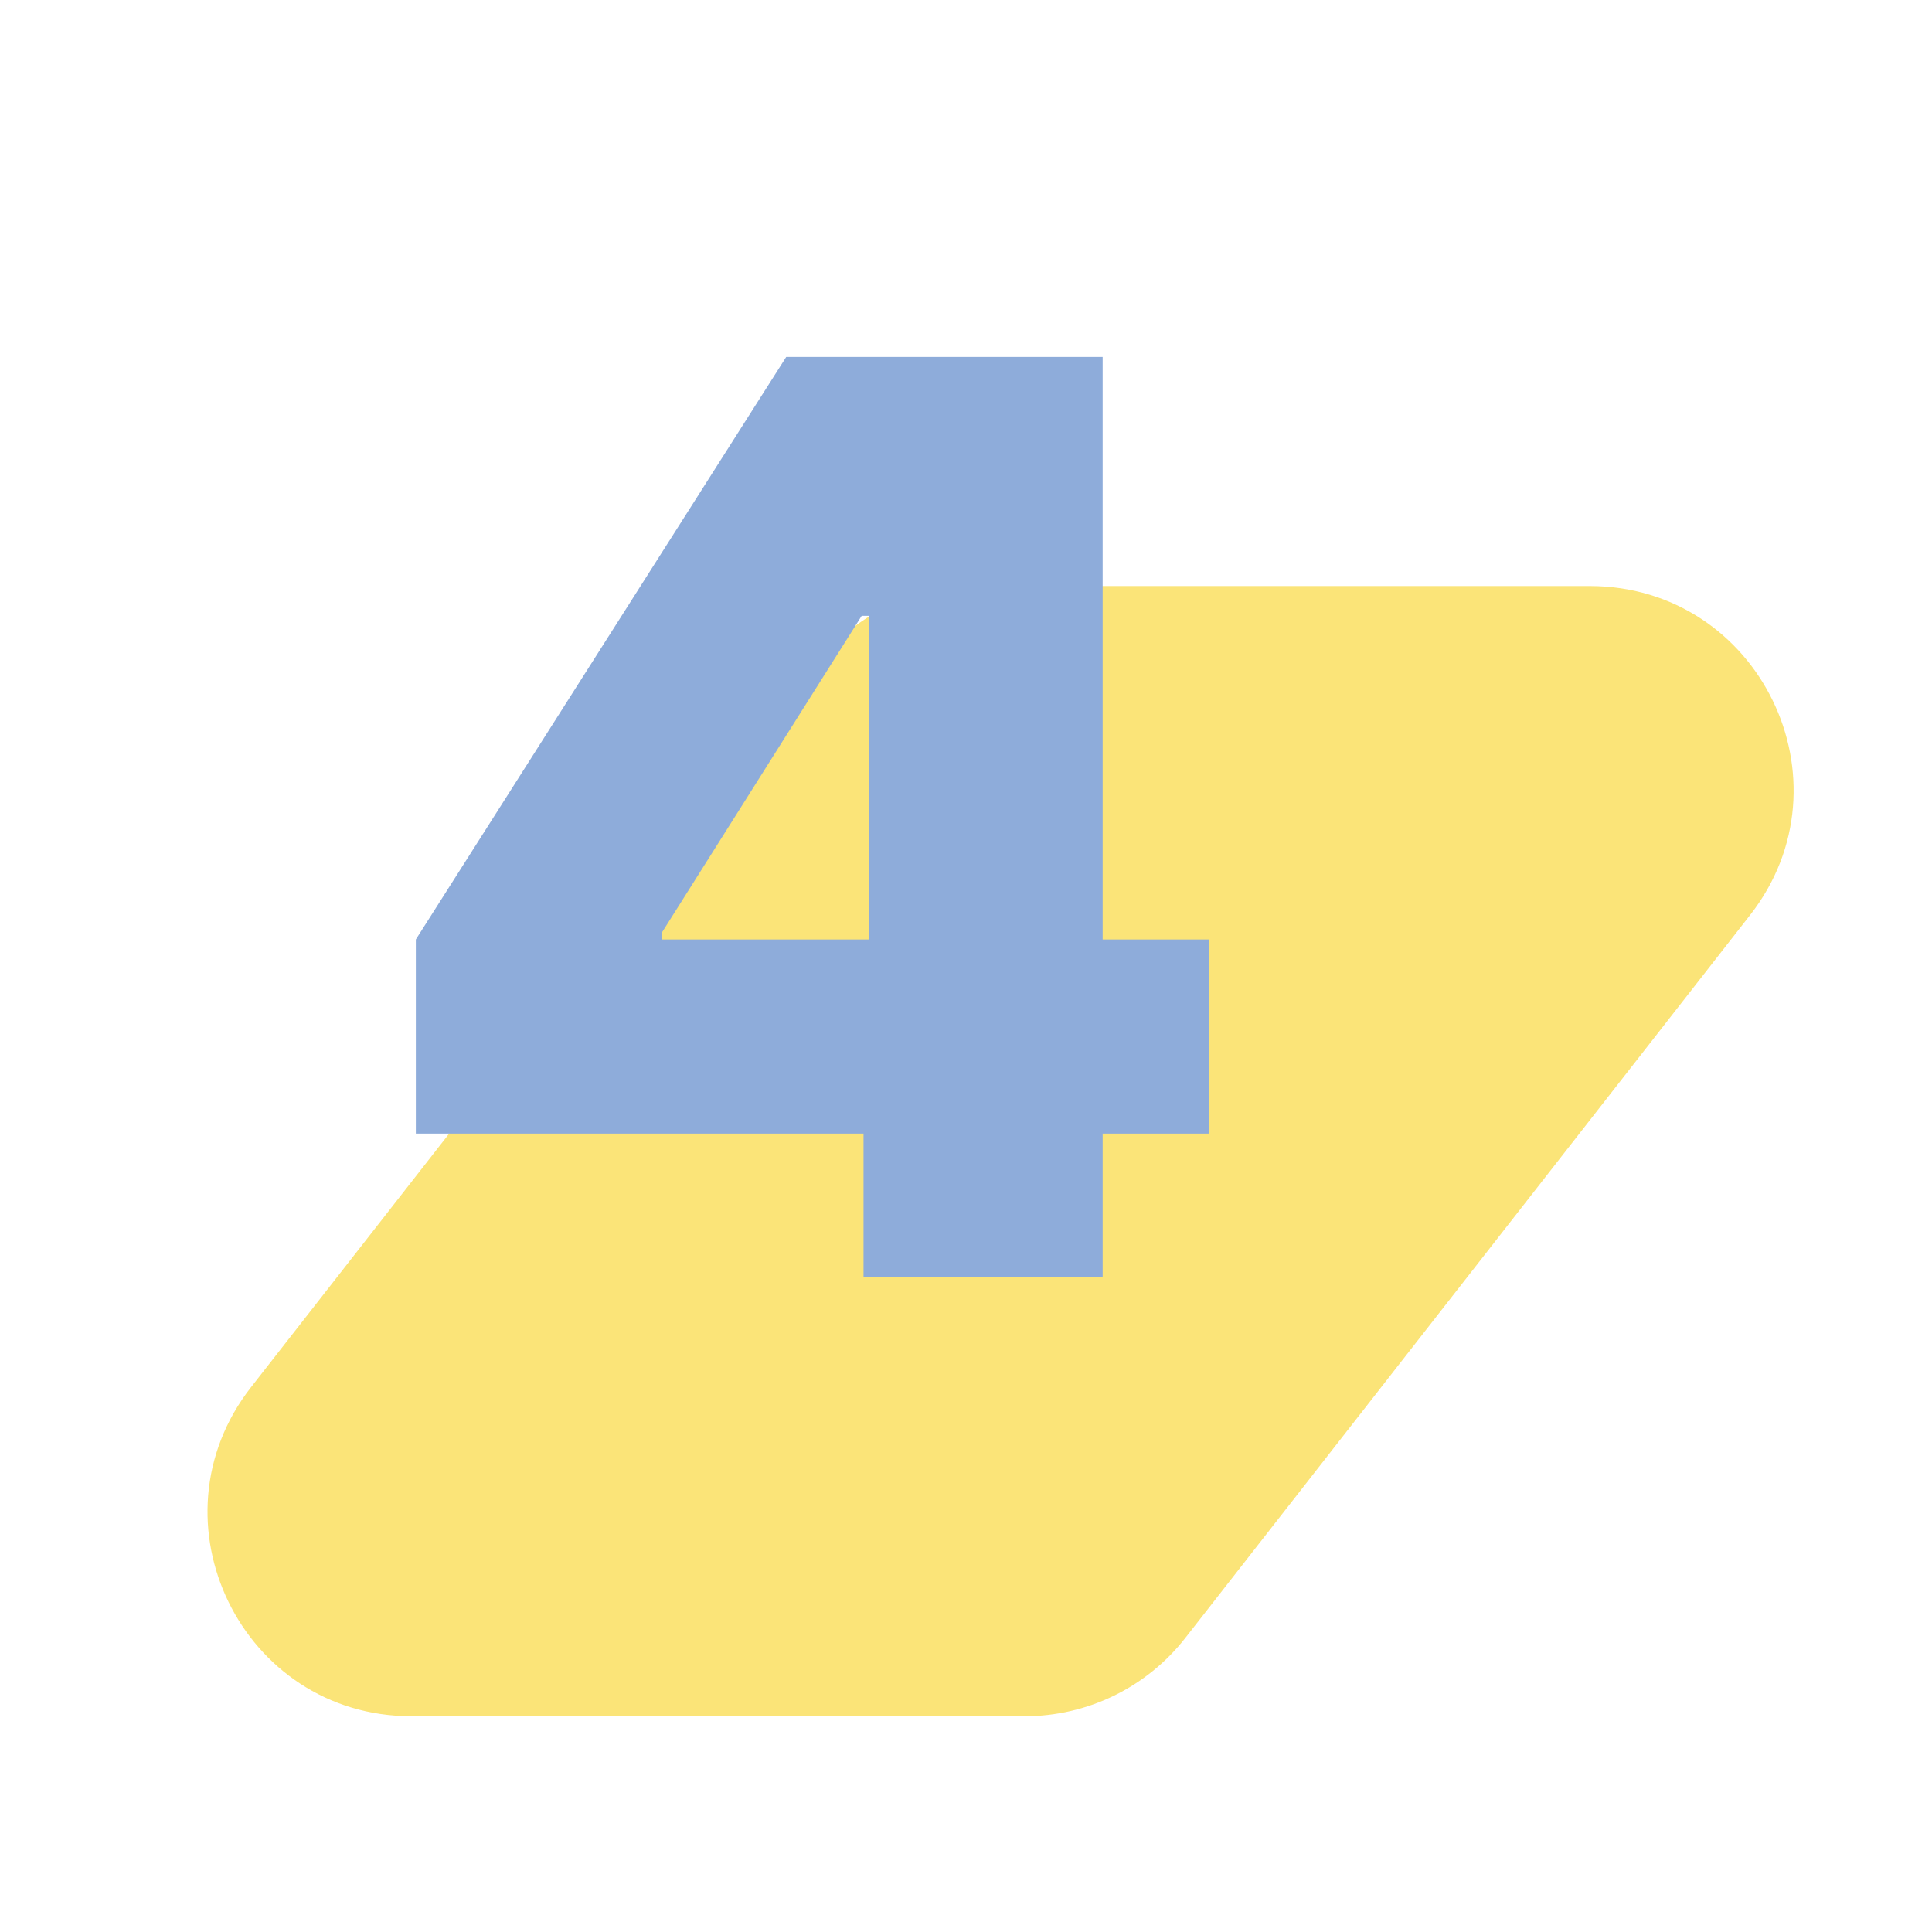 <?xml version="1.0" encoding="UTF-8"?><svg id="a" xmlns="http://www.w3.org/2000/svg" viewBox="0 0 198.43 198.43"><defs><style>.b{fill:#8eacda;}.c{fill:#fbe478;}</style></defs><path class="c" d="M105.26,176.27H42.26c-17.42,0-27.2-20.06-16.48-33.79l58.01-74.25c3.96-5.07,10.04-8.04,16.48-8.04h63c17.42,0,27.2,20.06,16.48,33.79l-58.01,74.25c-3.96,5.07-10.04,8.04-16.48,8.04Z"/><path class="b" d="M124.14,96.49h-10.89V36.66h-32.5l-38.04,59.83v19.94h45.98v14.77h24.56v-14.77h10.89v-19.94Zm-56.14-.74l20.5-32.5h.74v33.24h-21.24v-.74Z"/></svg>